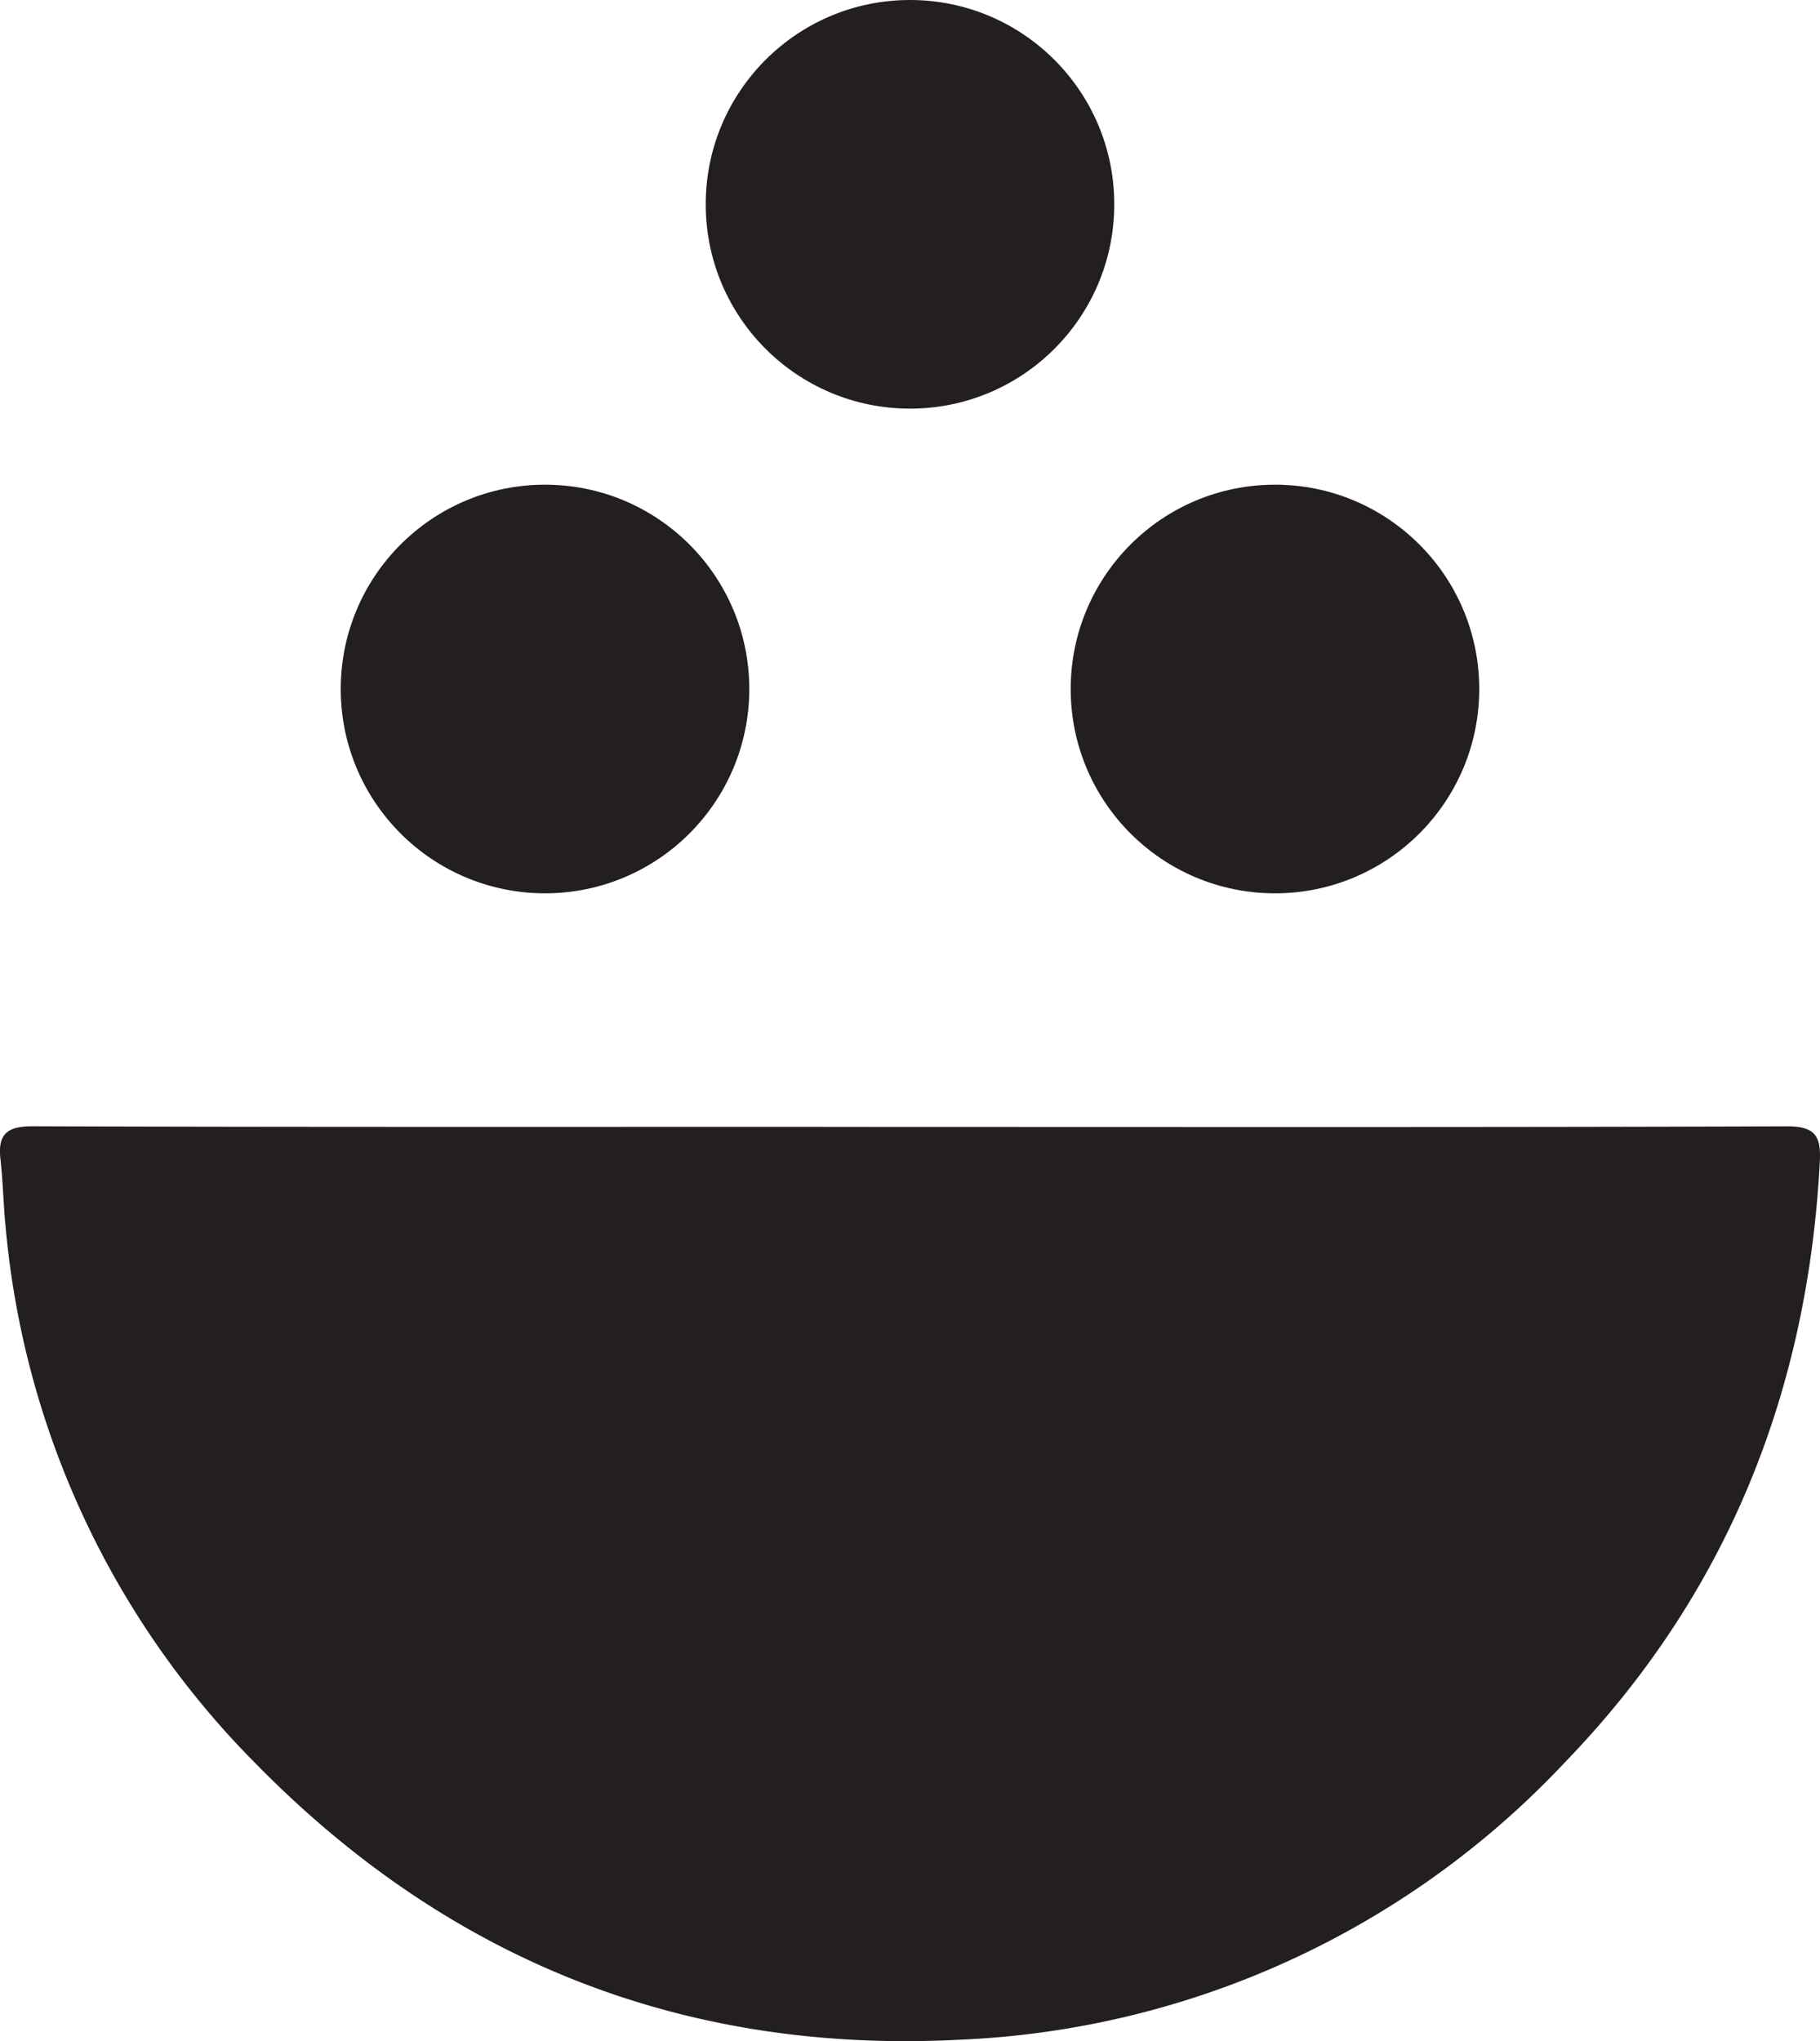 <svg xmlns="http://www.w3.org/2000/svg" width="108.225" height="121.351" viewBox="0 0 108.225 121.351">
  <g id="Group_33" data-name="Group 33" transform="translate(-682.034 -1546.121)">
    <path id="Path_125" data-name="Path 125" d="M736.149,1613.12c17.37,0,34.74.026,52.109-.037,1.673-.006,2.072.533,1.991,2.084-.714,13.739-5.549,25.785-15.122,35.69a52.351,52.351,0,0,1-35.9,16.524c-16.464.884-30.49-4.692-41.977-16.4a51.783,51.783,0,0,1-14.874-31.832c-.14-1.374-.163-2.761-.317-4.134-.173-1.548.476-1.941,1.979-1.935,15.292.052,30.585.033,45.877.034Q733.033,1613.118,736.149,1613.12Z" fill="#231f20"/>
    <circle id="Ellipse_1" data-name="Ellipse 1" cx="12.147" cy="12.147" r="12.147" transform="translate(745.702 1574.937)" fill="#231f20"/>
    <circle id="Ellipse_2" data-name="Ellipse 2" cx="12.147" cy="12.147" r="12.147" transform="translate(723.999 1546.121)" fill="#231f20"/>
    <circle id="Ellipse_3" data-name="Ellipse 3" cx="12.147" cy="12.147" r="12.147" transform="translate(702.296 1574.937)" fill="#231f20"/>
  </g>
</svg>
